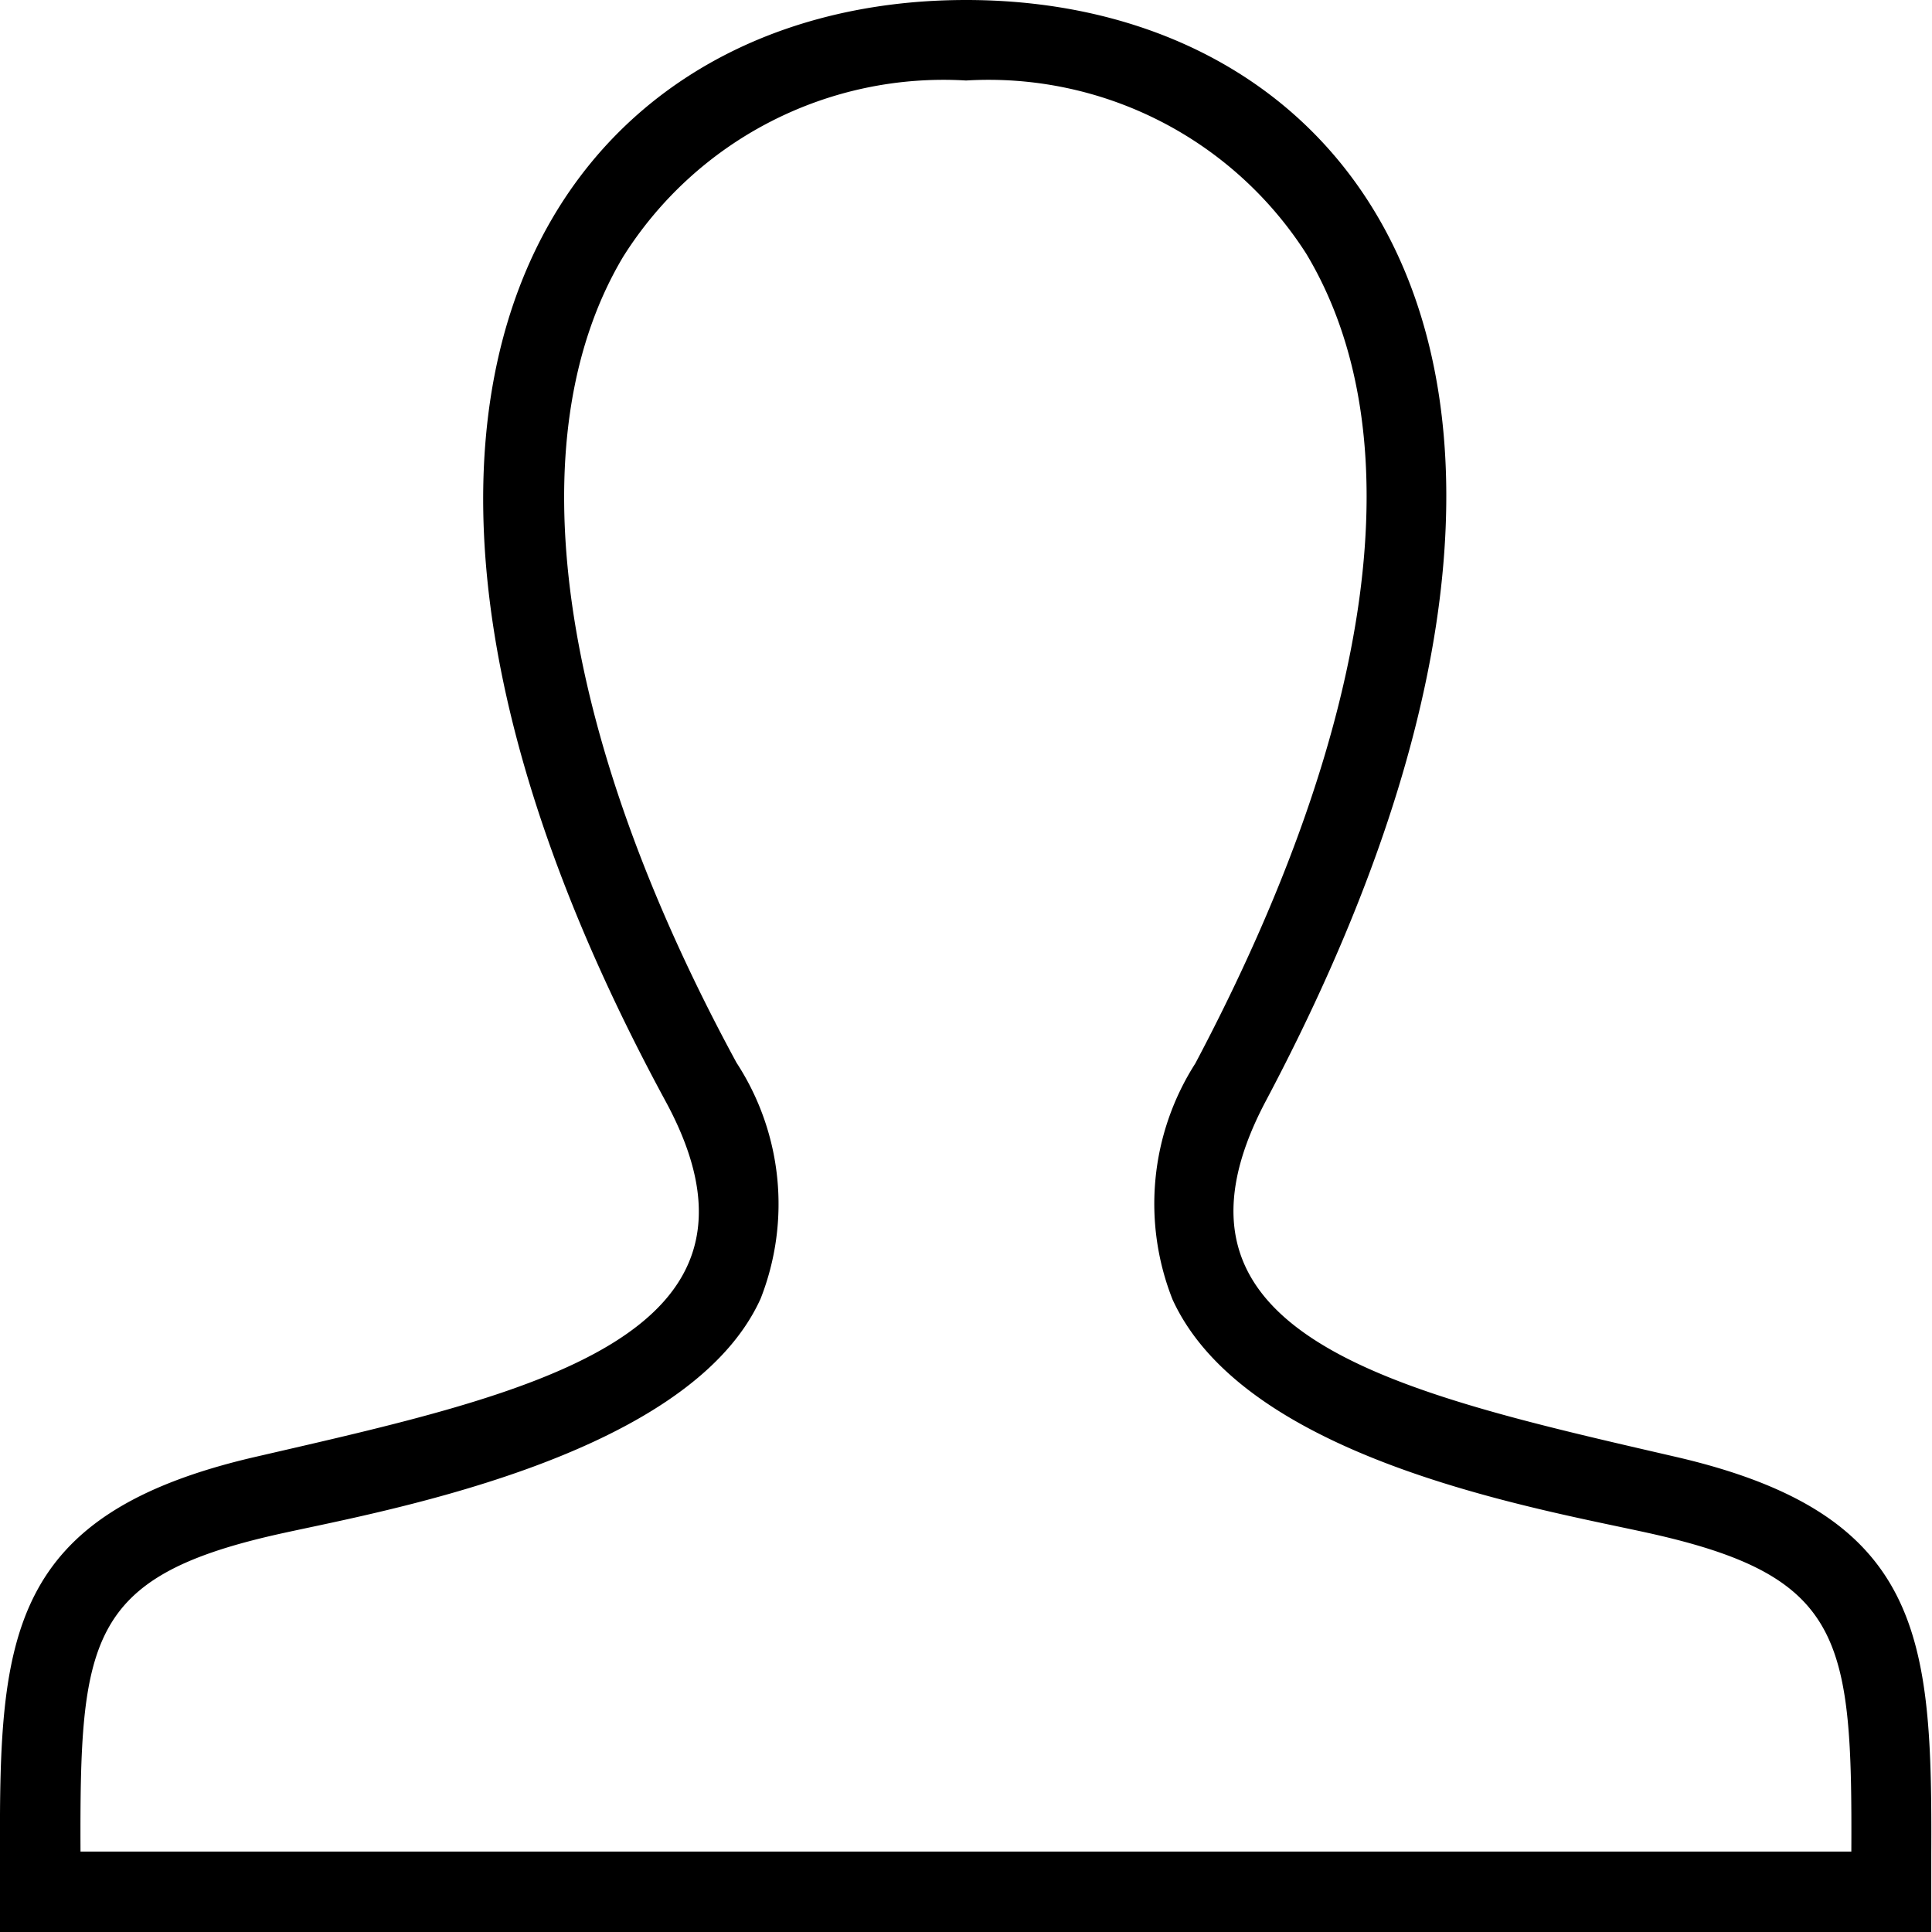 <svg xmlns="http://www.w3.org/2000/svg" width="23.999" height="24" viewBox="0 0 23.999 24">
  <path id="iconmonstr-user-male-thin" d="M12,0C6.917,0,3.535,4.949,8.267,13.678c1.6,2.945-1.725,3.641-5.09,4.418C.1,18.805-.01,20.331,0,23l0,1h23.99l0-.969c.012-2.688-.093-4.223-3.177-4.935-3.438-.794-6.639-1.49-5.09-4.418C20.45,4.766,16.982,0,12,0m0,1a4.683,4.683,0,0,1,4.225,2.15c1.354,2.251.866,5.824-1.377,10.06a3.235,3.235,0,0,0-.283,2.932c.937,2.049,4.758,2.632,6.032,2.928,2.3.534,2.412,1.313,2.4,3.93H1c-.01-2.615.09-3.4,2.4-3.93,1.157-.266,5.138-.919,6.049-2.94a3.213,3.213,0,0,0-.3-2.929C6.915,9.086,6.4,5.437,7.741,3.189A4.7,4.7,0,0,1,12,1" transform="translate(0)" fill-rule="evenodd"/>
</svg>

